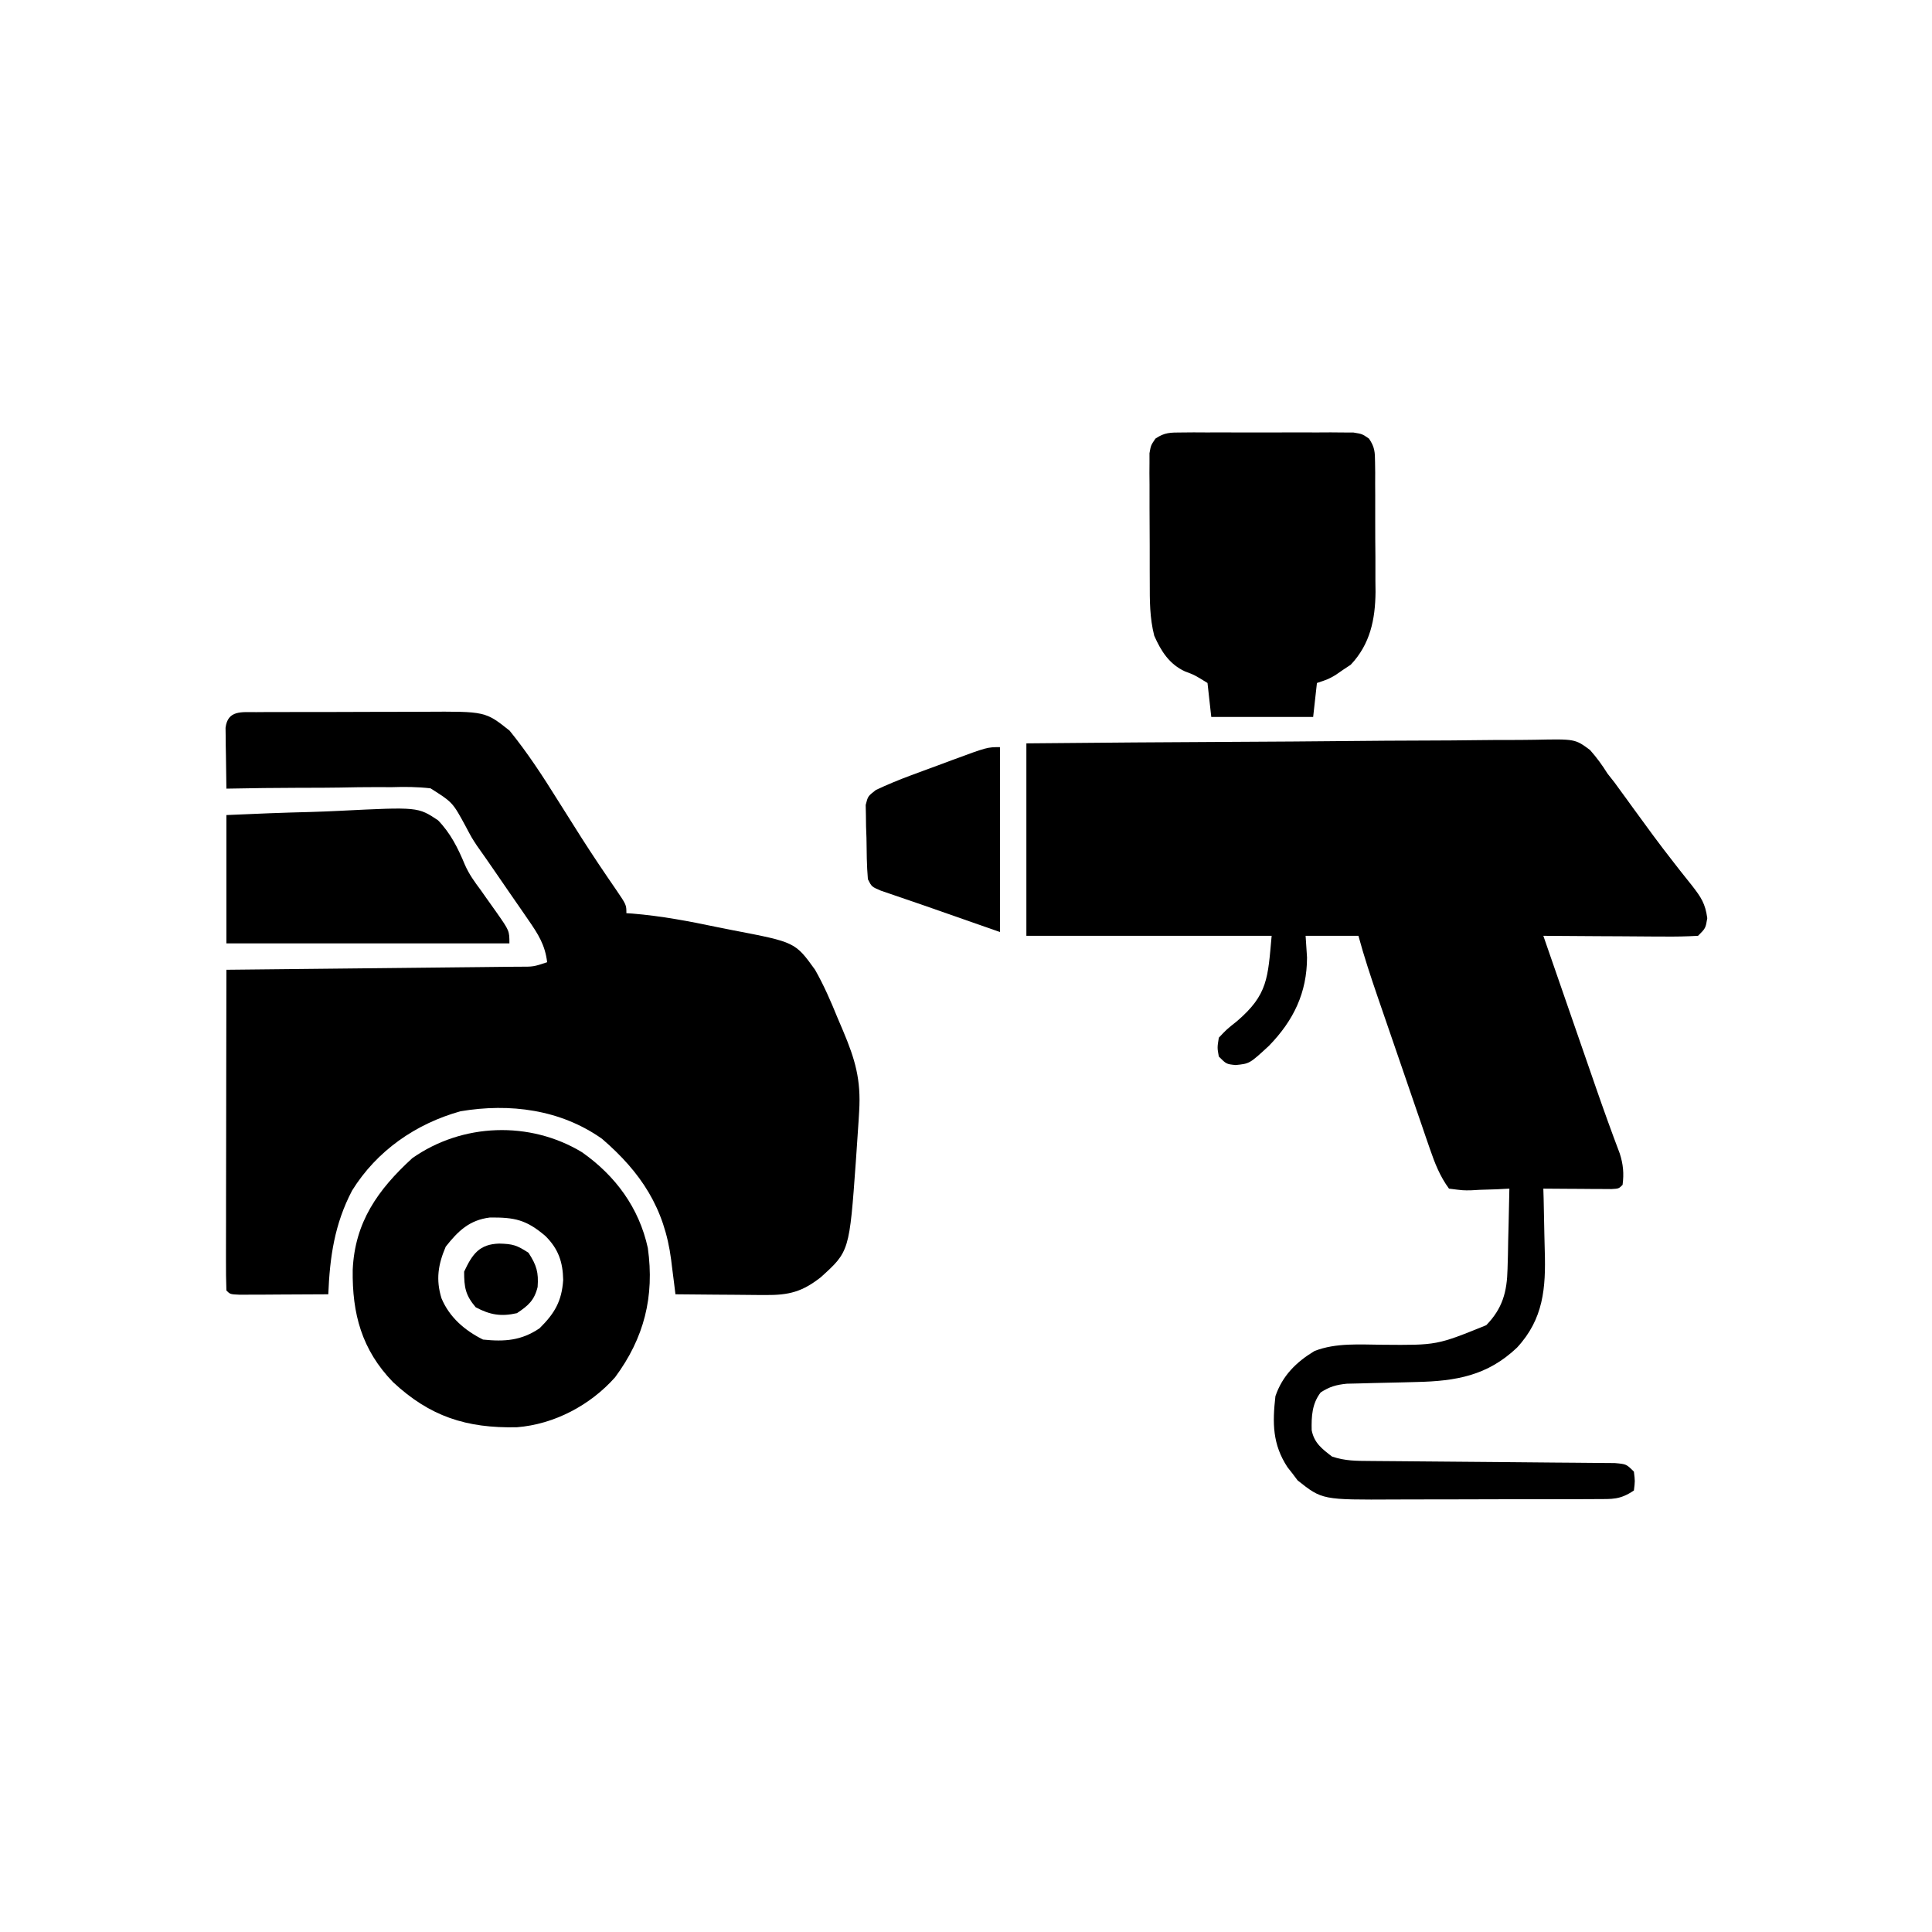 <svg xmlns="http://www.w3.org/2000/svg" width="512" height="512"><path d="M0 0 C19.046 -0.181 38.09 -0.328 57.137 -0.414 C65.98 -0.456 74.823 -0.512 83.667 -0.604 C91.376 -0.683 99.084 -0.735 106.794 -0.753 C110.875 -0.763 114.955 -0.788 119.036 -0.846 C122.88 -0.9 126.723 -0.917 130.567 -0.905 C131.975 -0.907 133.384 -0.923 134.791 -0.954 C145.418 -1.174 145.418 -1.174 149.369 1.758 C151.142 3.757 152.592 5.734 154 8 C154.935 9.187 154.935 9.187 155.889 10.398 C156.363 11.051 156.836 11.703 157.324 12.375 C158.147 13.5 158.147 13.5 158.986 14.648 C159.828 15.812 159.828 15.812 160.688 17 C164.254 21.912 167.822 26.81 171.574 31.582 C172.131 32.297 172.687 33.012 173.261 33.748 C174.311 35.09 175.371 36.424 176.444 37.748 C178.788 40.769 179.927 42.456 180.445 46.324 C180 49 180 49 178 51 C174.915 51.176 171.92 51.231 168.836 51.195 C167.475 51.191 167.475 51.191 166.087 51.187 C163.183 51.176 160.279 51.15 157.375 51.125 C155.409 51.115 153.443 51.106 151.477 51.098 C146.651 51.076 141.826 51.041 137 51 C139.347 57.777 141.695 64.554 144.043 71.331 C144.841 73.632 145.638 75.934 146.435 78.235 C147.586 81.559 148.738 84.883 149.891 88.207 C150.242 89.222 150.593 90.237 150.955 91.283 C152.974 97.104 155.056 102.893 157.239 108.654 C158.173 111.533 158.395 113.999 158 117 C157 118 157 118 155.051 118.114 C154.218 118.108 153.385 118.103 152.527 118.098 C151.628 118.094 150.729 118.091 149.803 118.088 C148.384 118.075 148.384 118.075 146.938 118.062 C145.513 118.056 145.513 118.056 144.061 118.049 C141.707 118.037 139.354 118.021 137 118 C137.026 118.856 137.052 119.713 137.079 120.595 C137.165 123.819 137.228 127.043 137.275 130.268 C137.3 131.655 137.334 133.042 137.377 134.428 C137.682 144.356 137.051 152.555 130.022 160.132 C122.228 167.549 113.896 169.019 103.332 169.246 C102.109 169.279 100.887 169.312 99.627 169.346 C97.072 169.407 94.518 169.464 91.963 169.518 C90.744 169.552 89.525 169.586 88.27 169.621 C87.162 169.646 86.054 169.671 84.913 169.697 C82.067 169.993 80.391 170.471 78 172 C75.696 174.996 75.526 178.309 75.609 182.031 C76.282 185.421 78.353 186.968 81 189 C84.561 190.187 87.434 190.146 91.194 190.174 C92.287 190.184 92.287 190.184 93.402 190.194 C94.983 190.208 96.564 190.22 98.146 190.23 C100.646 190.246 103.146 190.269 105.646 190.295 C112.754 190.365 119.862 190.426 126.97 190.477 C131.318 190.509 135.666 190.55 140.013 190.597 C141.672 190.613 143.331 190.625 144.991 190.634 C147.306 190.646 149.621 190.67 151.936 190.697 C153.255 190.707 154.574 190.718 155.932 190.728 C159 191 159 191 161 193 C161.312 195.5 161.312 195.5 161 198 C157.279 200.481 155.363 200.259 150.917 200.275 C149.841 200.282 149.841 200.282 148.743 200.29 C146.368 200.304 143.993 200.303 141.617 200.301 C139.962 200.305 138.306 200.309 136.65 200.314 C133.175 200.321 129.7 200.321 126.225 200.316 C121.79 200.31 117.355 200.327 112.92 200.35 C109.497 200.365 106.074 200.366 102.651 200.363 C101.017 200.363 99.383 200.368 97.75 200.378 C78.389 200.483 78.389 200.483 71.879 195.316 C71.444 194.738 71.01 194.159 70.562 193.562 C69.884 192.698 69.884 192.698 69.191 191.816 C65.22 185.762 65.189 180.138 66 173 C67.859 167.57 71.514 163.955 76.36 161.03 C82.054 158.808 88.401 159.333 94.438 159.375 C108.786 159.499 108.786 159.499 121.875 154.188 C126.188 149.748 127.372 145.367 127.512 139.289 C127.565 137.423 127.565 137.423 127.619 135.52 C127.642 134.234 127.664 132.949 127.688 131.625 C127.722 130.317 127.756 129.008 127.791 127.66 C127.873 124.44 127.943 121.22 128 118 C126.88 118.058 125.76 118.116 124.605 118.176 C123.133 118.223 121.66 118.268 120.188 118.312 C119.45 118.354 118.712 118.396 117.951 118.439 C115.793 118.488 115.793 118.488 112 118 C109.603 114.742 108.255 111.3 106.947 107.495 C106.573 106.416 106.2 105.338 105.815 104.227 C105.421 103.072 105.027 101.917 104.621 100.727 C104.208 99.529 103.796 98.332 103.37 97.099 C102.5 94.57 101.631 92.04 100.766 89.509 C99.663 86.28 98.553 83.054 97.441 79.829 C96.373 76.733 95.31 73.636 94.246 70.539 C93.85 69.388 93.454 68.237 93.046 67.05 C91.229 61.731 89.468 56.427 88 51 C83.38 51 78.76 51 74 51 C74.124 52.898 74.248 54.795 74.375 56.75 C74.365 66.1 70.793 73.451 64.312 80.125 C59.16 84.887 59.16 84.887 55.438 85.25 C53 85 53 85 51 83 C50.574 80.648 50.574 80.648 51 78 C53.082 75.789 53.082 75.789 55.812 73.625 C64.022 66.575 63.979 62.232 65 51 C43.55 51 22.1 51 0 51 C0 34.17 0 17.34 0 0 Z " fill="#000000" transform="translate(272,197)"></path><path d="M0 0 C1.853 -0.014 1.853 -0.014 3.743 -0.029 C5.1 -0.029 6.456 -0.028 7.812 -0.026 C9.202 -0.03 10.593 -0.034 11.983 -0.039 C14.904 -0.047 17.824 -0.046 20.745 -0.041 C24.47 -0.035 28.195 -0.052 31.921 -0.075 C34.797 -0.09 37.672 -0.091 40.548 -0.088 C41.92 -0.088 43.292 -0.094 44.665 -0.104 C60.733 -0.207 60.733 -0.207 67.155 4.894 C71.903 10.739 75.946 16.951 79.929 23.337 C81.33 25.559 82.733 27.781 84.136 30.001 C84.813 31.073 85.489 32.144 86.186 33.248 C89.157 37.905 92.237 42.487 95.374 47.035 C98.117 51.064 98.117 51.064 98.117 53.275 C98.919 53.329 98.919 53.329 99.737 53.384 C107.304 54.008 114.685 55.394 122.104 56.956 C123.53 57.252 124.959 57.537 126.391 57.811 C142.847 60.963 142.847 60.963 148.117 68.275 C150.446 72.377 152.281 76.595 154.054 80.962 C154.534 82.089 155.015 83.217 155.509 84.378 C158.754 92.071 160.316 97.398 159.804 105.775 C159.73 107.02 159.73 107.02 159.655 108.29 C159.488 110.953 159.305 113.614 159.117 116.275 C159.056 117.16 158.996 118.046 158.933 118.959 C157.212 142.911 157.212 142.911 149.617 149.775 C144.713 153.608 141.245 154.522 134.945 154.47 C134.262 154.467 133.58 154.464 132.877 154.461 C130.707 154.45 128.537 154.425 126.367 154.4 C124.891 154.39 123.416 154.38 121.941 154.372 C118.333 154.35 114.725 154.316 111.117 154.275 C110.992 153.26 110.867 152.245 110.739 151.2 C110.567 149.847 110.395 148.495 110.222 147.142 C110.1 146.143 110.1 146.143 109.976 145.123 C108.213 131.45 101.999 121.972 91.656 113.068 C80.637 105.287 67.23 103.578 54.16 105.771 C42.276 109.083 31.967 116.249 25.433 126.771 C20.774 135.633 19.517 144.378 19.117 154.275 C14.804 154.304 10.492 154.321 6.179 154.337 C4.947 154.346 3.716 154.354 2.447 154.363 C1.277 154.366 0.107 154.369 -1.098 154.372 C-2.182 154.378 -3.266 154.383 -4.383 154.388 C-6.883 154.275 -6.883 154.275 -7.883 153.275 C-7.978 150.627 -8.009 148.006 -7.997 145.358 C-7.997 144.529 -7.997 143.7 -7.997 142.846 C-7.997 140.092 -7.989 137.337 -7.981 134.583 C-7.979 132.679 -7.978 130.775 -7.977 128.87 C-7.973 123.848 -7.963 118.826 -7.952 113.803 C-7.942 108.682 -7.937 103.562 -7.932 98.441 C-7.921 88.385 -7.904 78.33 -7.883 68.275 C-6.848 68.264 -5.813 68.254 -4.746 68.243 C4.996 68.146 14.737 68.043 24.479 67.935 C29.487 67.88 34.496 67.827 39.504 67.777 C44.335 67.73 49.165 67.677 53.996 67.622 C55.842 67.601 57.688 67.583 59.534 67.566 C62.113 67.542 64.692 67.512 67.271 67.48 C68.424 67.471 68.424 67.471 69.601 67.463 C73.487 67.48 73.487 67.48 77.117 66.275 C76.571 61.693 74.747 58.85 72.144 55.083 C71.743 54.497 71.341 53.911 70.928 53.308 C69.644 51.437 68.35 49.575 67.054 47.712 C65.786 45.873 64.521 44.032 63.256 42.192 C61.688 39.915 60.121 37.641 58.511 35.394 C57.117 33.275 57.117 33.275 55.495 30.207 C52.064 23.9 52.064 23.9 46.208 20.191 C42.708 19.79 39.388 19.767 35.867 19.884 C34.613 19.879 33.359 19.874 32.067 19.868 C28.757 19.865 25.453 19.913 22.144 19.987 C18.759 20.05 15.374 20.044 11.988 20.044 C5.362 20.058 -1.259 20.14 -7.883 20.275 C-7.937 17.316 -7.977 14.358 -8.008 11.4 C-8.025 10.558 -8.042 9.716 -8.059 8.849 C-8.066 8.043 -8.072 7.238 -8.079 6.407 C-8.094 5.292 -8.094 5.292 -8.11 4.154 C-7.538 -0.585 -3.853 0.016 0 0 Z " fill="#000000" transform="translate(67.883,188.725)"></path><path d="M0 0 C8.851 6.217 15.123 14.718 17.445 25.387 C19.246 38.239 16.481 49.223 8.762 59.645 C2.193 67.048 -7.356 72.104 -17.27 72.883 C-30.672 73.17 -40.338 70.015 -50.105 60.902 C-58.378 52.346 -60.936 42.776 -60.766 31.166 C-60.204 18.542 -54.122 9.954 -44.988 1.582 C-31.755 -7.741 -13.828 -8.374 0 0 Z M-36.113 25.02 C-38.14 29.748 -38.765 33.77 -37.238 38.707 C-35.127 43.754 -31.081 47.223 -26.238 49.645 C-20.56 50.235 -16.069 49.938 -11.238 46.645 C-7.267 42.705 -5.36 39.505 -4.988 33.832 C-5.075 29.111 -6.261 25.595 -9.703 22.199 C-14.759 17.872 -17.886 17.237 -24.406 17.297 C-29.829 17.963 -32.832 20.863 -36.113 25.02 Z " fill="#000000" transform="translate(154.238,305.355)"></path><path d="M0 0 C1.051 -0.009 2.102 -0.019 3.185 -0.029 C4.32 -0.023 5.454 -0.017 6.623 -0.01 C8.371 -0.015 8.371 -0.015 10.153 -0.019 C12.618 -0.021 15.083 -0.015 17.547 -0.003 C21.327 0.013 25.105 -0.003 28.885 -0.022 C31.277 -0.02 33.669 -0.016 36.061 -0.01 C37.195 -0.016 38.329 -0.022 39.498 -0.029 C41.075 -0.014 41.075 -0.014 42.684 0 C43.609 0.002 44.535 0.005 45.489 0.007 C47.842 0.388 47.842 0.388 49.639 1.63 C51.167 3.863 51.228 5.205 51.246 7.9 C51.259 8.812 51.271 9.724 51.284 10.663 C51.281 11.647 51.278 12.632 51.275 13.646 C51.281 14.664 51.286 15.681 51.291 16.73 C51.298 18.887 51.296 21.044 51.288 23.201 C51.279 26.48 51.308 29.758 51.34 33.037 C51.341 35.136 51.341 37.235 51.338 39.333 C51.355 40.792 51.355 40.792 51.372 42.28 C51.298 49.573 49.947 56.099 44.807 61.544 C44.138 61.988 43.469 62.431 42.779 62.888 C42.108 63.352 41.436 63.816 40.744 64.294 C38.842 65.388 38.842 65.388 35.842 66.388 C35.512 69.358 35.182 72.328 34.842 75.388 C25.932 75.388 17.022 75.388 7.842 75.388 C7.512 72.418 7.182 69.448 6.842 66.388 C3.427 64.27 3.427 64.27 0.912 63.337 C-3.252 61.428 -5.443 58.008 -7.272 53.865 C-8.489 49.09 -8.464 44.537 -8.459 39.626 C-8.463 38.599 -8.468 37.571 -8.472 36.512 C-8.478 34.348 -8.478 32.184 -8.474 30.02 C-8.471 26.701 -8.494 23.384 -8.52 20.066 C-8.522 17.961 -8.523 15.856 -8.521 13.751 C-8.531 12.758 -8.54 11.764 -8.549 10.74 C-8.543 9.819 -8.537 8.897 -8.531 7.948 C-8.531 7.138 -8.532 6.328 -8.532 5.493 C-8.158 3.388 -8.158 3.388 -6.957 1.627 C-4.537 -0.04 -2.929 0.008 0 0 Z " fill="#000000" transform="translate(313.158,114.612)"></path><path d="M0 0 C7.516 -0.346 15.004 -0.644 22.522 -0.824 C25.074 -0.899 27.625 -1.001 30.174 -1.132 C50.757 -2.156 50.757 -2.156 56.075 1.38 C59.408 4.814 61.376 8.775 63.195 13.16 C64.28 15.641 65.76 17.701 67.383 19.859 C68.079 20.849 68.079 20.849 68.789 21.859 C69.715 23.169 70.645 24.477 71.578 25.781 C75 30.67 75 30.67 75 34 C50.25 34 25.5 34 0 34 C0 22.78 0 11.56 0 0 Z " fill="#000000" transform="translate(60,216)"></path><path d="M0 0 C0 16.17 0 32.34 0 49 C-9.9 45.535 -9.9 45.535 -20 42 C-25.77 40.017 -25.77 40.017 -31.543 38.043 C-34 37 -34 37 -35 35 C-35.319 31.361 -35.324 27.714 -35.375 24.062 C-35.431 22.54 -35.431 22.54 -35.488 20.986 C-35.5 20.012 -35.511 19.039 -35.523 18.035 C-35.553 16.695 -35.553 16.695 -35.583 15.328 C-35 13 -35 13 -32.86 11.34 C-29.845 9.928 -26.833 8.679 -23.711 7.52 C-22.522 7.078 -21.334 6.637 -20.109 6.182 C-18.877 5.73 -17.645 5.278 -16.375 4.812 C-15.122 4.345 -13.87 3.877 -12.617 3.408 C-3.381 0 -3.381 0 0 0 Z " fill="#000000" transform="translate(265,198)"></path><path d="M0 0 C3.577 0.098 4.627 0.398 7.75 2.438 C9.895 5.76 10.444 7.616 10.164 11.5 C9.29 15.052 7.671 16.448 4.688 18.438 C0.472 19.398 -2.448 18.897 -6.25 16.875 C-8.966 13.665 -9.312 11.617 -9.312 7.438 C-7.135 2.771 -5.271 0.151 0 0 Z " fill="#000000" transform="translate(132.312,329.562)"></path></svg>